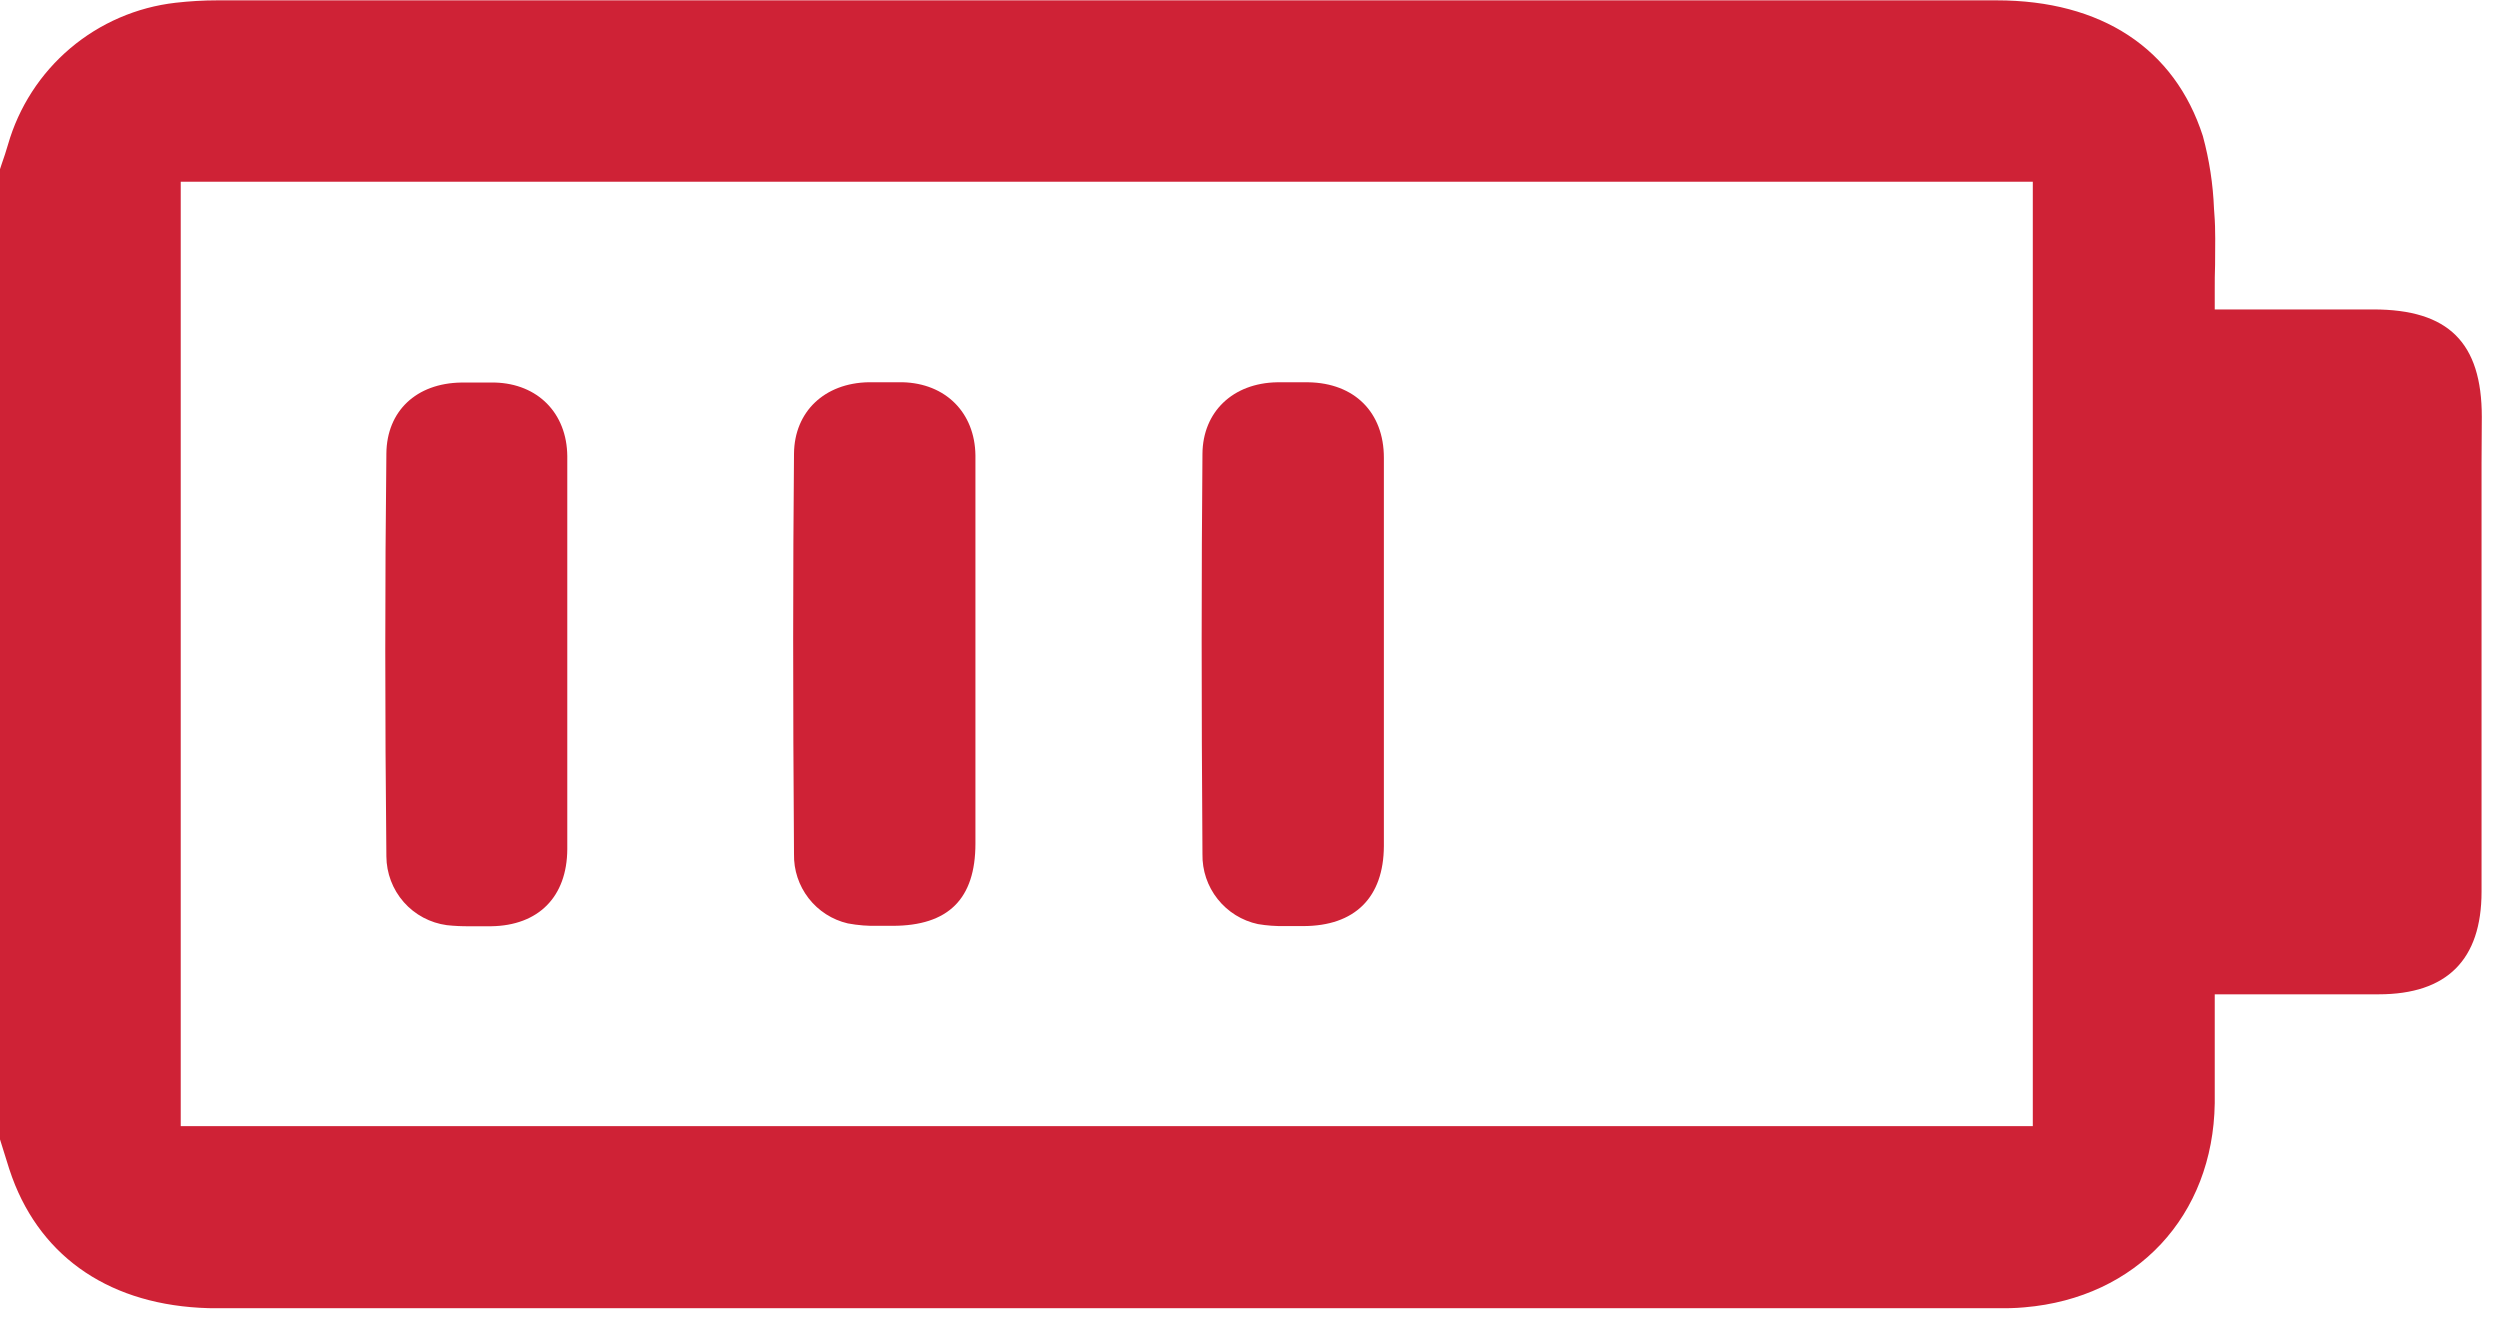 <svg width="58" height="31" viewBox="0 0 58 31" fill="none" xmlns="http://www.w3.org/2000/svg">
<g clip-path="url(#clip0_3945_16046)">
<path d="M57.578 9.672C57.578 7.948 56.805 7.179 55.063 7.179H51.382V6.735C51.382 6.531 51.382 6.333 51.39 6.143C51.39 5.73 51.404 5.34 51.373 4.96L51.365 4.846C51.343 4.274 51.256 3.707 51.106 3.155C50.452 1.125 48.753 0.008 46.32 0.008H31.288H5.048C4.722 0.008 4.397 0.027 4.073 0.064C3.172 0.167 2.322 0.535 1.63 1.12C0.938 1.706 0.435 2.484 0.185 3.356C0.141 3.504 0.092 3.661 0.037 3.812C0.024 3.856 0.009 3.899 -0.006 3.943V26.415C0.028 26.519 0.059 26.624 0.092 26.729C0.173 26.998 0.252 27.252 0.351 27.494C1.108 29.337 2.776 30.352 5.045 30.352H46.322C46.516 30.352 46.746 30.352 46.969 30.33C49.57 30.109 51.344 28.208 51.382 25.595C51.382 25.138 51.382 24.684 51.382 24.203C51.382 23.977 51.382 23.747 51.382 23.512V23.068H55.186C56.769 23.068 57.571 22.267 57.572 20.689C57.572 17.372 57.572 14.056 57.572 10.741L57.578 9.672ZM47.161 26.127H4.193V4.217H47.161V26.127Z" fill="#CF2236"/>
<path d="M10.368 21.464C10.545 21.483 10.723 21.491 10.901 21.489C11.013 21.489 11.124 21.489 11.236 21.489H11.395C12.494 21.474 13.155 20.805 13.161 19.702C13.161 18.641 13.161 17.561 13.161 16.518C13.161 16.074 13.161 15.638 13.161 15.197C13.161 14.729 13.161 14.261 13.161 13.791C13.161 12.738 13.161 11.649 13.161 10.581C13.152 9.587 12.478 8.902 11.482 8.875H11.099C10.966 8.875 10.834 8.875 10.701 8.875C9.656 8.891 8.974 9.538 8.964 10.52C8.93 13.521 8.93 16.577 8.964 19.867C8.966 20.258 9.109 20.635 9.367 20.929C9.625 21.222 9.981 21.412 10.368 21.464Z" fill="#CF2236"/>
<path d="M29.184 21.439C29.391 21.474 29.601 21.489 29.81 21.485H30.233C31.435 21.485 32.1 20.82 32.106 19.629C32.106 18.594 32.106 17.558 32.106 16.512V15.181C32.106 14.716 32.106 14.253 32.106 13.788C32.106 12.753 32.106 11.676 32.106 10.621C32.106 9.566 31.424 8.887 30.355 8.869H29.991C29.869 8.869 29.75 8.869 29.628 8.869C28.601 8.888 27.906 9.554 27.897 10.526C27.873 13.272 27.872 16.224 27.897 19.816C27.89 20.194 28.014 20.562 28.249 20.858C28.484 21.155 28.815 21.36 29.184 21.439Z" fill="#CF2236"/>
<path d="M19.669 21.423C19.904 21.467 20.142 21.486 20.38 21.479H20.707C22.001 21.479 22.63 20.855 22.63 19.571C22.63 18.517 22.63 17.464 22.63 16.412V15.239C22.63 14.758 22.63 14.276 22.63 13.795C22.63 12.736 22.63 11.641 22.63 10.565C22.618 9.574 21.938 8.892 20.936 8.868H20.56H20.155C19.128 8.886 18.431 9.55 18.421 10.522C18.396 13.224 18.394 16.177 18.421 19.815C18.413 20.186 18.533 20.547 18.76 20.84C18.987 21.133 19.308 21.339 19.669 21.423Z" fill="#CF2236"/>
</g>
<defs>
<clipPath id="clip0_3945_16046">
<rect width="57.58" height="30.35" fill="white"/>
</clipPath>
</defs>
</svg>
